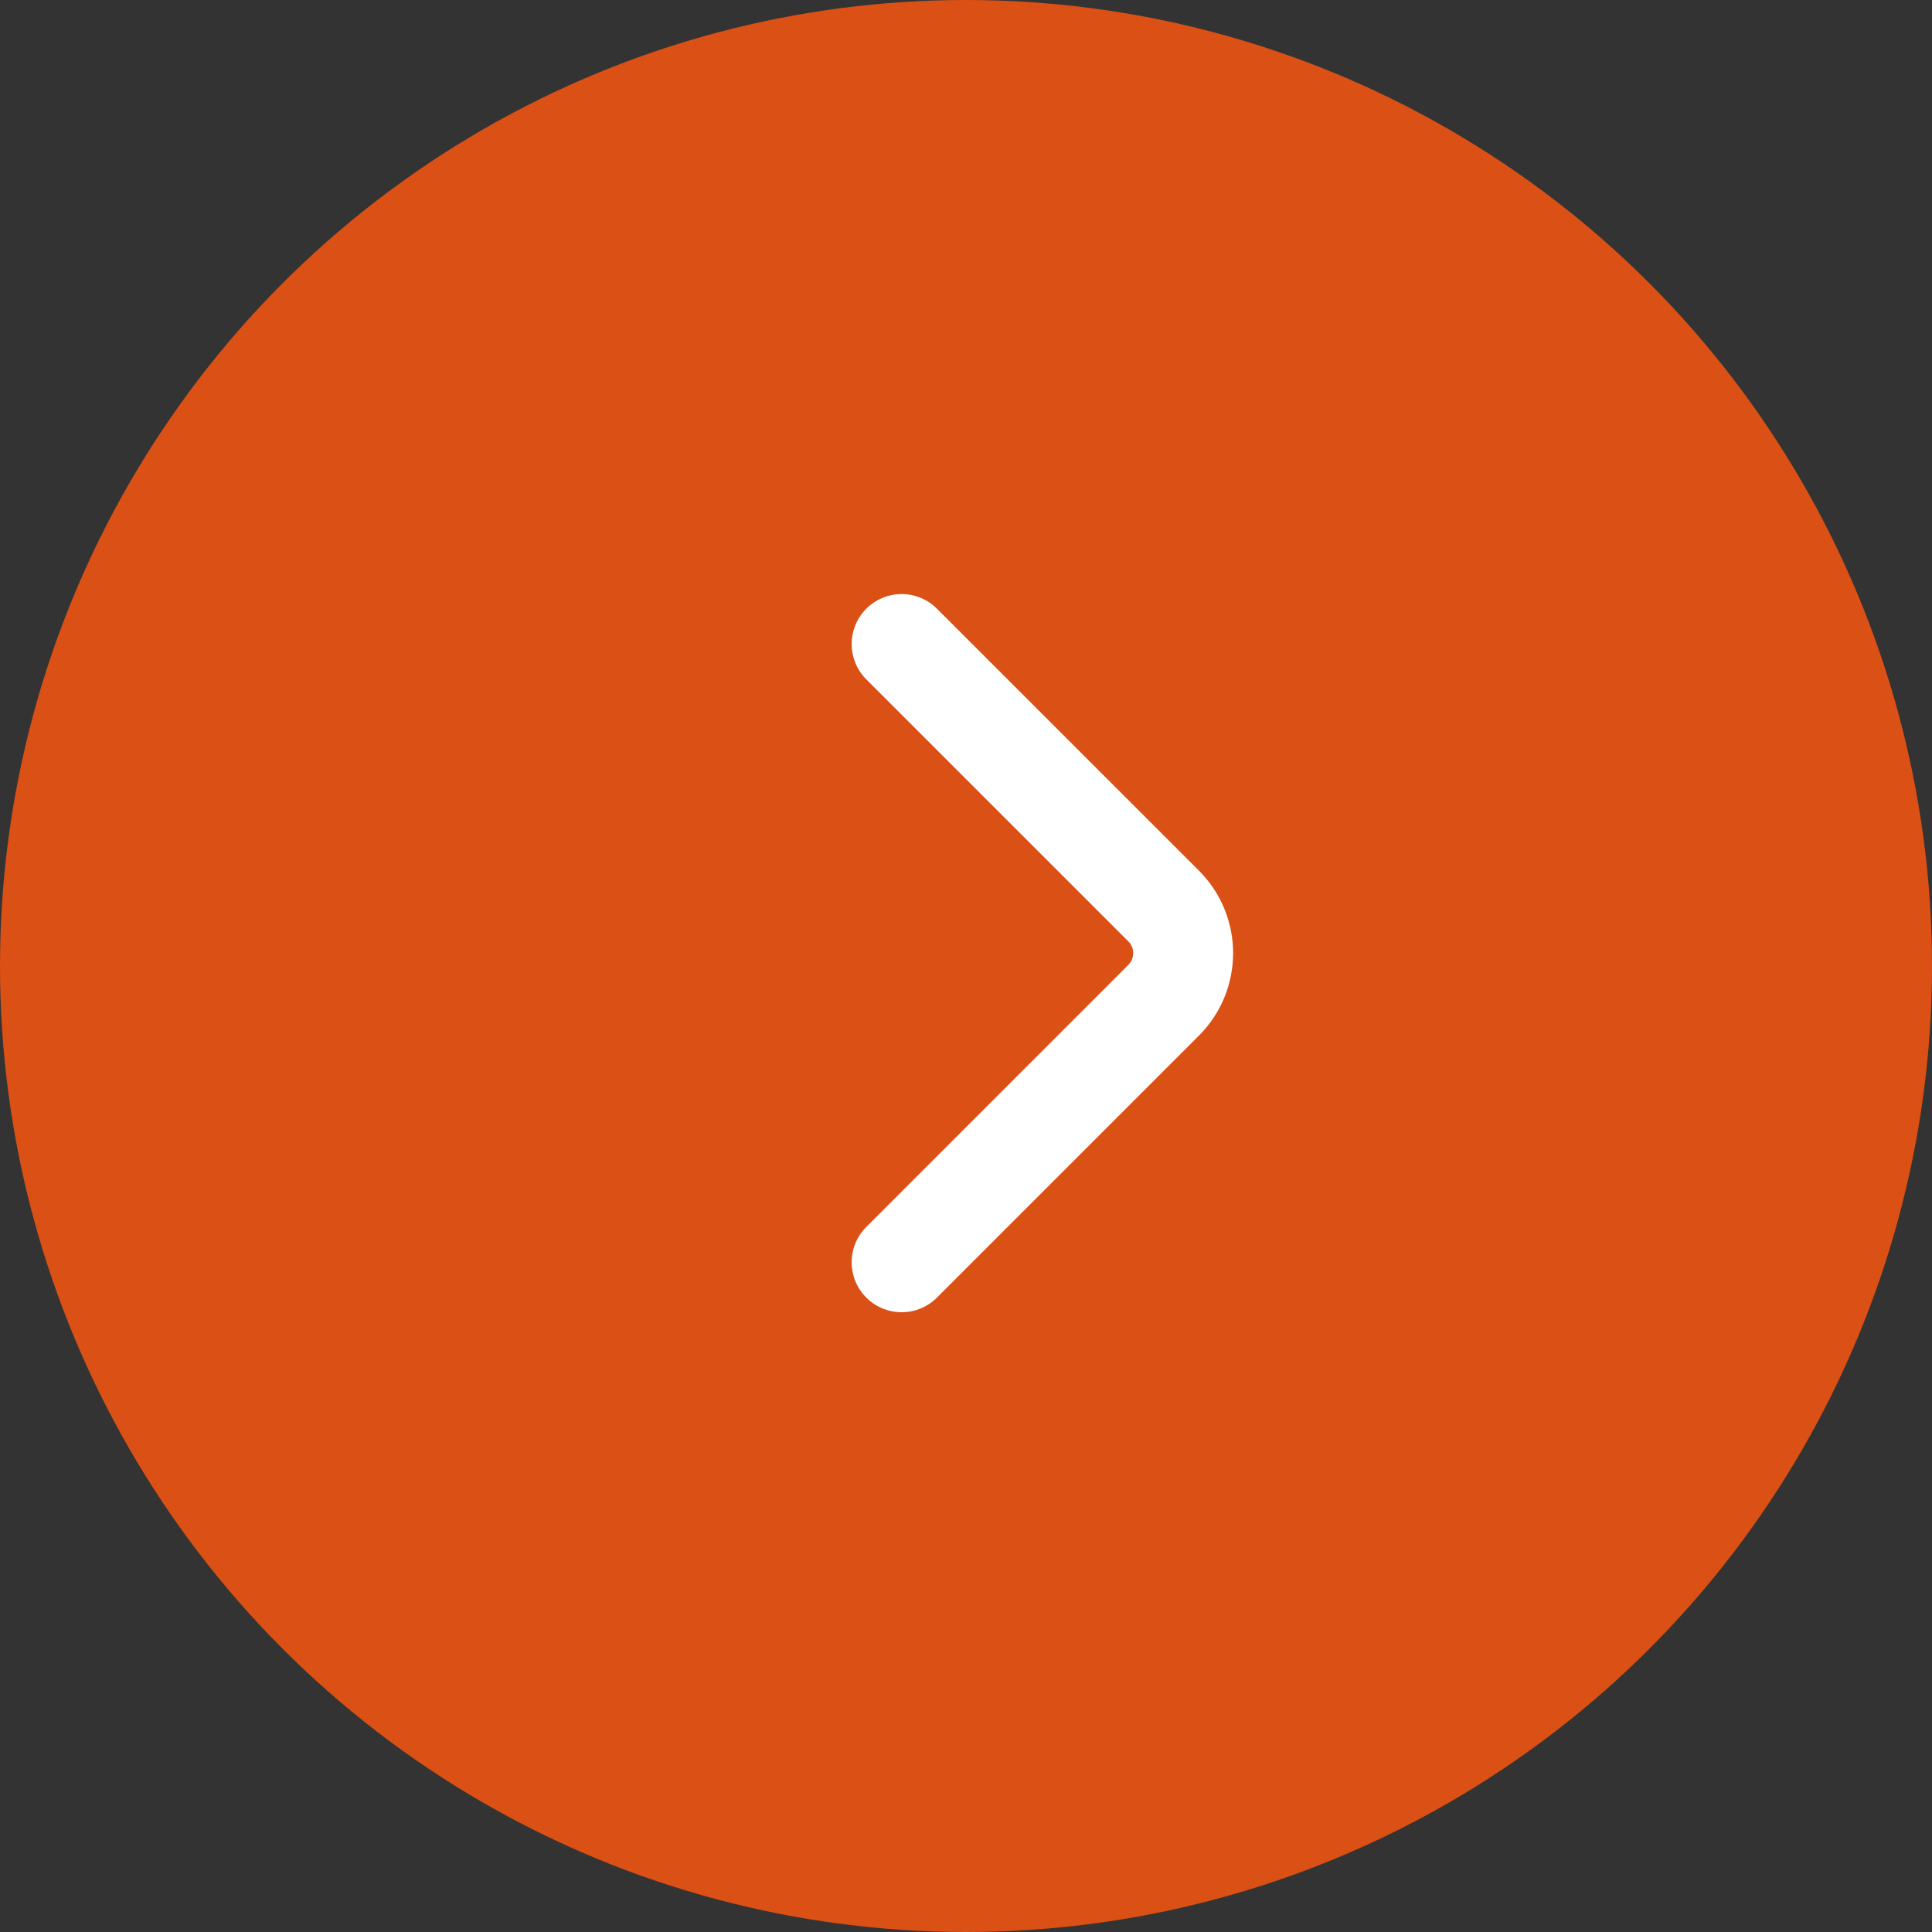<?xml version="1.0" encoding="UTF-8"?> <svg xmlns="http://www.w3.org/2000/svg" width="58" height="58" viewBox="0 0 58 58" fill="none"><rect x="0" y="0" width="58" height="58" fill="#333333" stroke="none"/> <circle cx="29" cy="29" r="29" fill="#DA5015"></circle> <path d="M27.067 19.334L34.933 27.199C35.714 27.98 35.714 29.247 34.933 30.028L27.067 37.894" stroke="white" stroke-width="3" stroke-linecap="round"></path> </svg> 